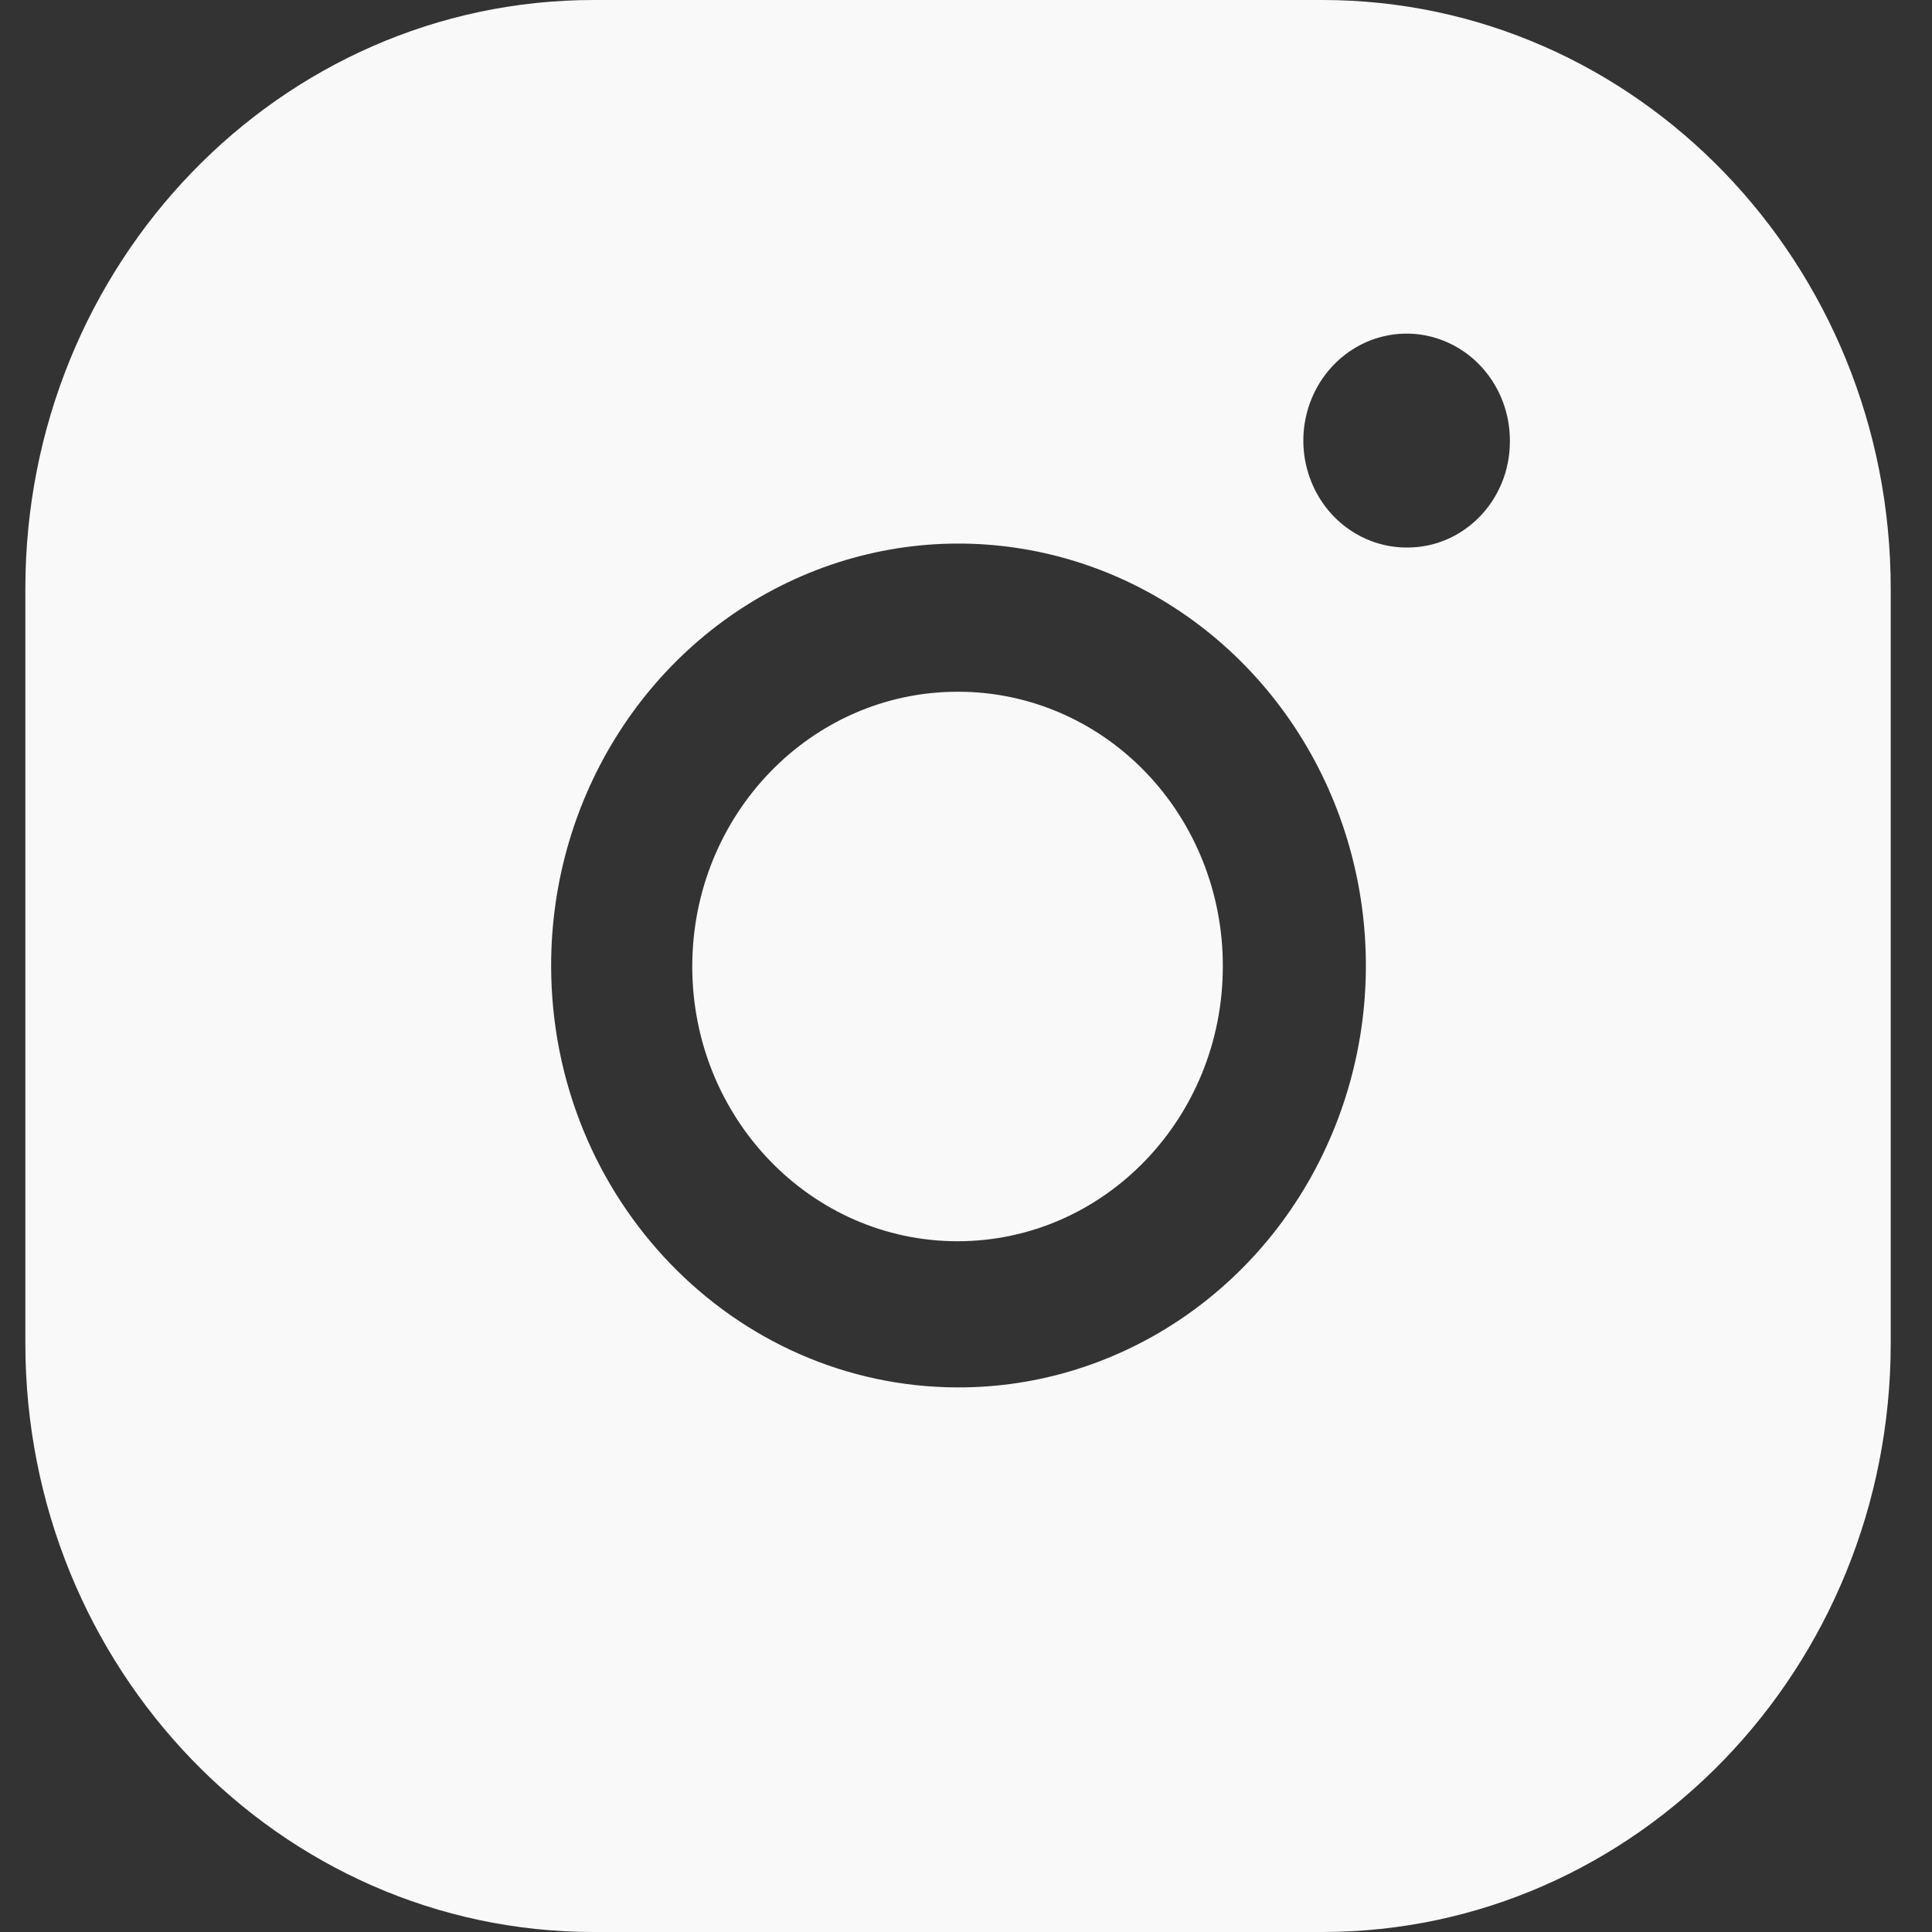 <svg width="41" height="41" viewBox="0 0 41 41" fill="none" xmlns="http://www.w3.org/2000/svg">
<rect x="0" y="0" width="41" height="41" fill="#333333" stroke="none"/>
<path d="M20.321 14.68C17.212 14.68 14.691 17.29 14.691 20.51C14.691 23.73 17.212 26.341 20.321 26.341C23.43 26.341 25.95 23.73 25.95 20.51C25.955 18.962 25.364 17.476 24.307 16.382C23.25 15.287 21.815 14.675 20.321 14.68Z" fill="#F9F9F9"/>
<path fill-rule="evenodd" clip-rule="evenodd" d="M28.061 0H12.6C5.938 0 0.538 5.594 0.538 12.494V28.506C0.538 35.406 5.938 41 12.6 41H28.061C34.723 41 40.124 35.406 40.124 28.506V12.494C40.124 5.594 34.723 0 28.061 0ZM20.321 29.443C15.562 29.432 11.707 25.439 11.696 20.51C11.688 16.885 13.791 13.613 17.023 12.221C20.255 10.83 23.979 11.595 26.454 14.158C28.929 16.722 29.667 20.578 28.324 23.926C26.981 27.273 23.821 29.452 20.321 29.443ZM27.83 10.228C28.174 11.078 28.98 11.627 29.87 11.619C31.07 11.619 32.042 10.612 32.042 9.37C32.05 8.448 31.519 7.613 30.698 7.257C29.878 6.9 28.93 7.093 28.301 7.745C27.672 8.396 27.485 9.378 27.83 10.228Z" fill="#F9F9F9"/>
</svg>

